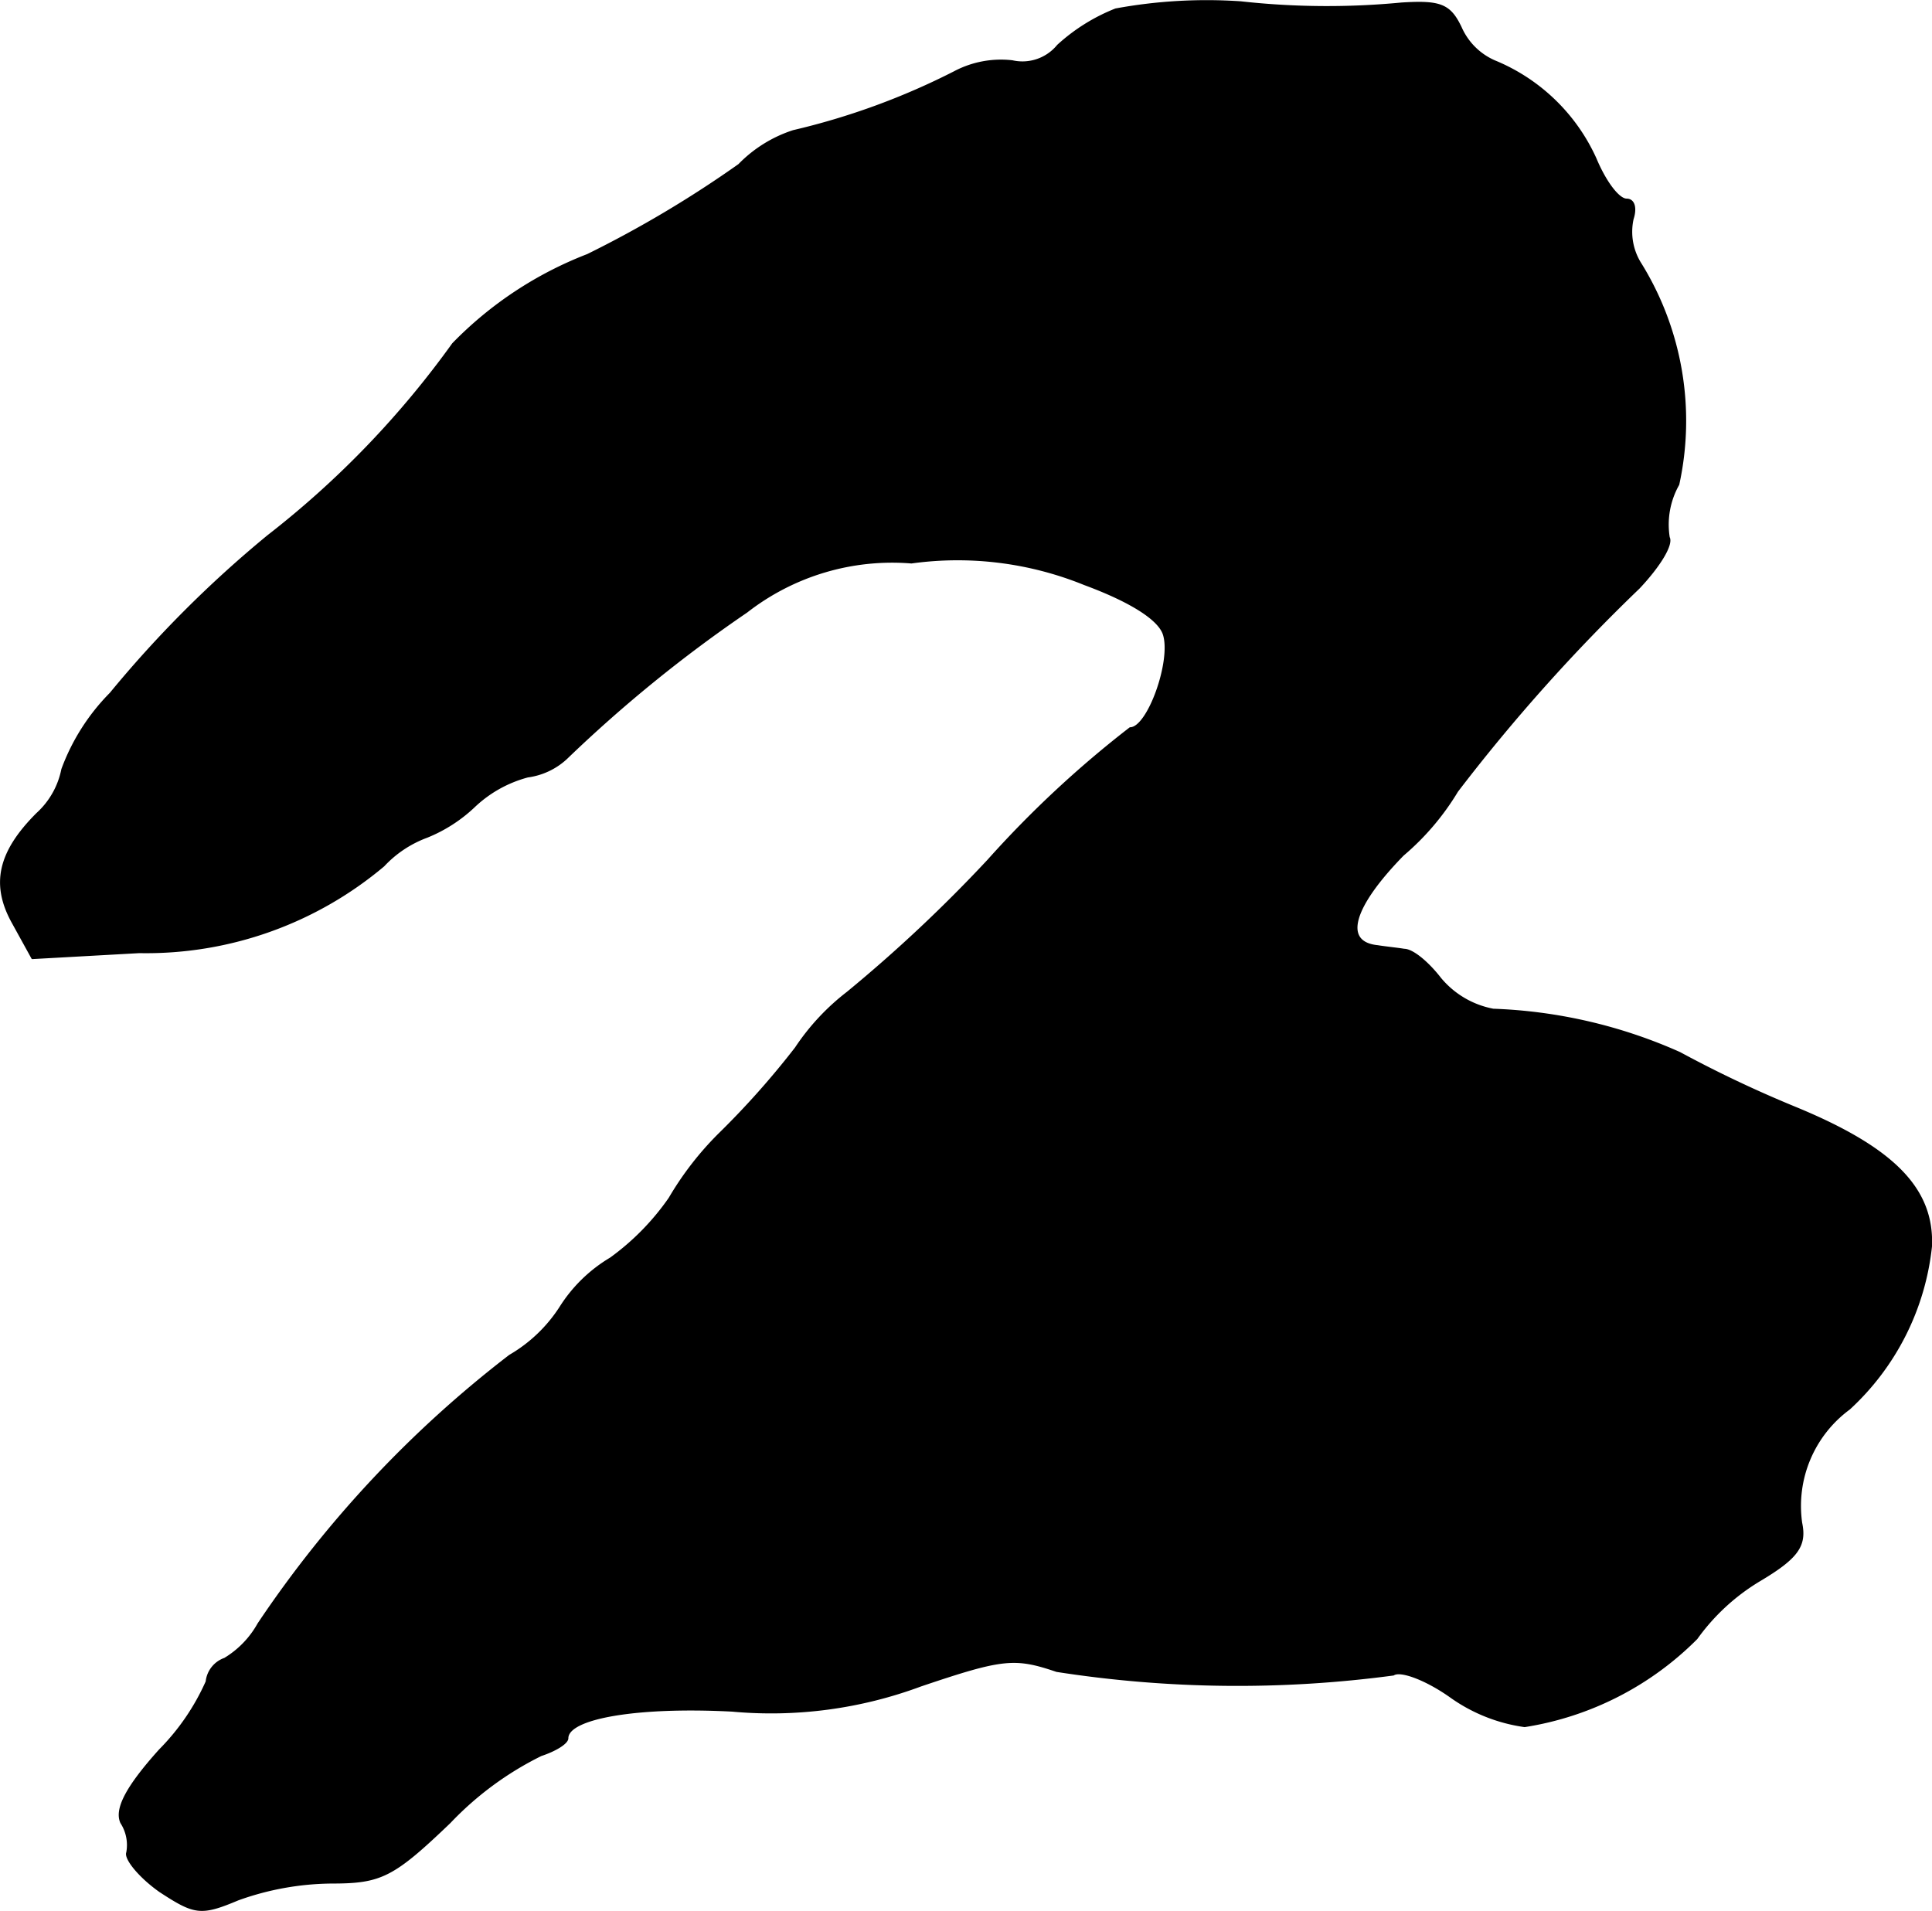 <?xml version="1.0" encoding="UTF-8"?>
<svg xmlns="http://www.w3.org/2000/svg"
     version="1.1"
     width="3.433mm"
     height="3.396mm"
     viewBox="0 0 9.732 9.626">
   <defs>
      <style type="text/css"><![CDATA[
      .a {
        stroke: #000;
        stroke-linecap: round;
        stroke-linejoin: round;
        stroke-width: 0.01px;
      }
    ]]></style>
   </defs>
   <path class="a"
         d="M5.62.047a.946.946,0,0,0-.291.182A.231.231,0,0,1,5.099.308a.5.5,0,0,0-.291.055,3.571,3.571,0,0,1-.812.297.669.669,0,0,0-.273.17,5.628,5.628,0,0,1-.763.454,1.9,1.9,0,0,0-.678.448A4.676,4.676,0,0,1,1.35,2.7a5.775,5.775,0,0,0-.793.793A1.065,1.065,0,0,0,.314,3.875a.41.41,0,0,1-.127.224c-.194.194-.23.357-.121.551L.163,4.826l.539-.03a1.856,1.856,0,0,0,1.23-.436.566.566,0,0,1,.218-.145.757.757,0,0,0,.236-.151A.625.625,0,0,1,2.658,3.911a.355.355,0,0,0,.194-.091,6.953,6.953,0,0,1,.909-.739,1.193,1.193,0,0,1,.83-.248,1.697,1.697,0,0,1,.872.109c.23.085.376.176.4.254.042.133-.079.472-.17.472a5.344,5.344,0,0,0-.715.666,7.393,7.393,0,0,1-.709.666,1.167,1.167,0,0,0-.26.279,4.239,4.239,0,0,1-.388.436,1.586,1.586,0,0,0-.248.321,1.26,1.26,0,0,1-.297.303.755.755,0,0,0-.254.248.751.751,0,0,1-.254.242,5.712,5.712,0,0,0-1.266,1.351.474.474,0,0,1-.17.176.137.137,0,0,0-.091.115,1.157,1.157,0,0,1-.236.345C.635,9.005.581,9.114.611,9.181a.208.208,0,0,1,.03.151c-.012.03.061.121.164.194.176.115.206.121.394.042a1.427,1.427,0,0,1,.472-.085c.248,0,.309-.03.594-.303a1.623,1.623,0,0,1,.46-.339c.073-.024.133-.061.133-.085,0-.103.351-.164.83-.139a2.161,2.161,0,0,0,.951-.127c.412-.139.472-.145.684-.073a5.921,5.921,0,0,0,1.696.018c.036-.024.164.024.285.109a.84.84,0,0,0,.376.151,1.563,1.563,0,0,0,.866-.442,1.063,1.063,0,0,1,.315-.291c.194-.115.236-.176.212-.291a.608.608,0,0,1,.242-.575,1.297,1.297,0,0,0,.412-.818C9.739,5.989,9.539,5.783,9.036,5.577a6.056,6.056,0,0,1-.575-.273,2.519,2.519,0,0,0-.939-.218A.457.457,0,0,1,7.255,4.929c-.061-.079-.139-.145-.182-.145-.036-.006-.097-.012-.133-.018-.182-.018-.127-.2.127-.46a1.296,1.296,0,0,0,.273-.321,8.991,8.991,0,0,1,.915-1.024c.103-.109.17-.218.151-.254a.411.411,0,0,1,.048-.267,1.503,1.503,0,0,0-.188-1.108.302.302,0,0,1-.042-.23c.018-.055.006-.097-.03-.097-.042,0-.109-.091-.157-.206A.956.956,0,0,0,7.528.308.33.33,0,0,1,7.358.138c-.055-.115-.103-.133-.297-.121A3.945,3.945,0,0,1,6.25.011,2.529,2.529,0,0,0,5.62.047Z"/>
</svg>
